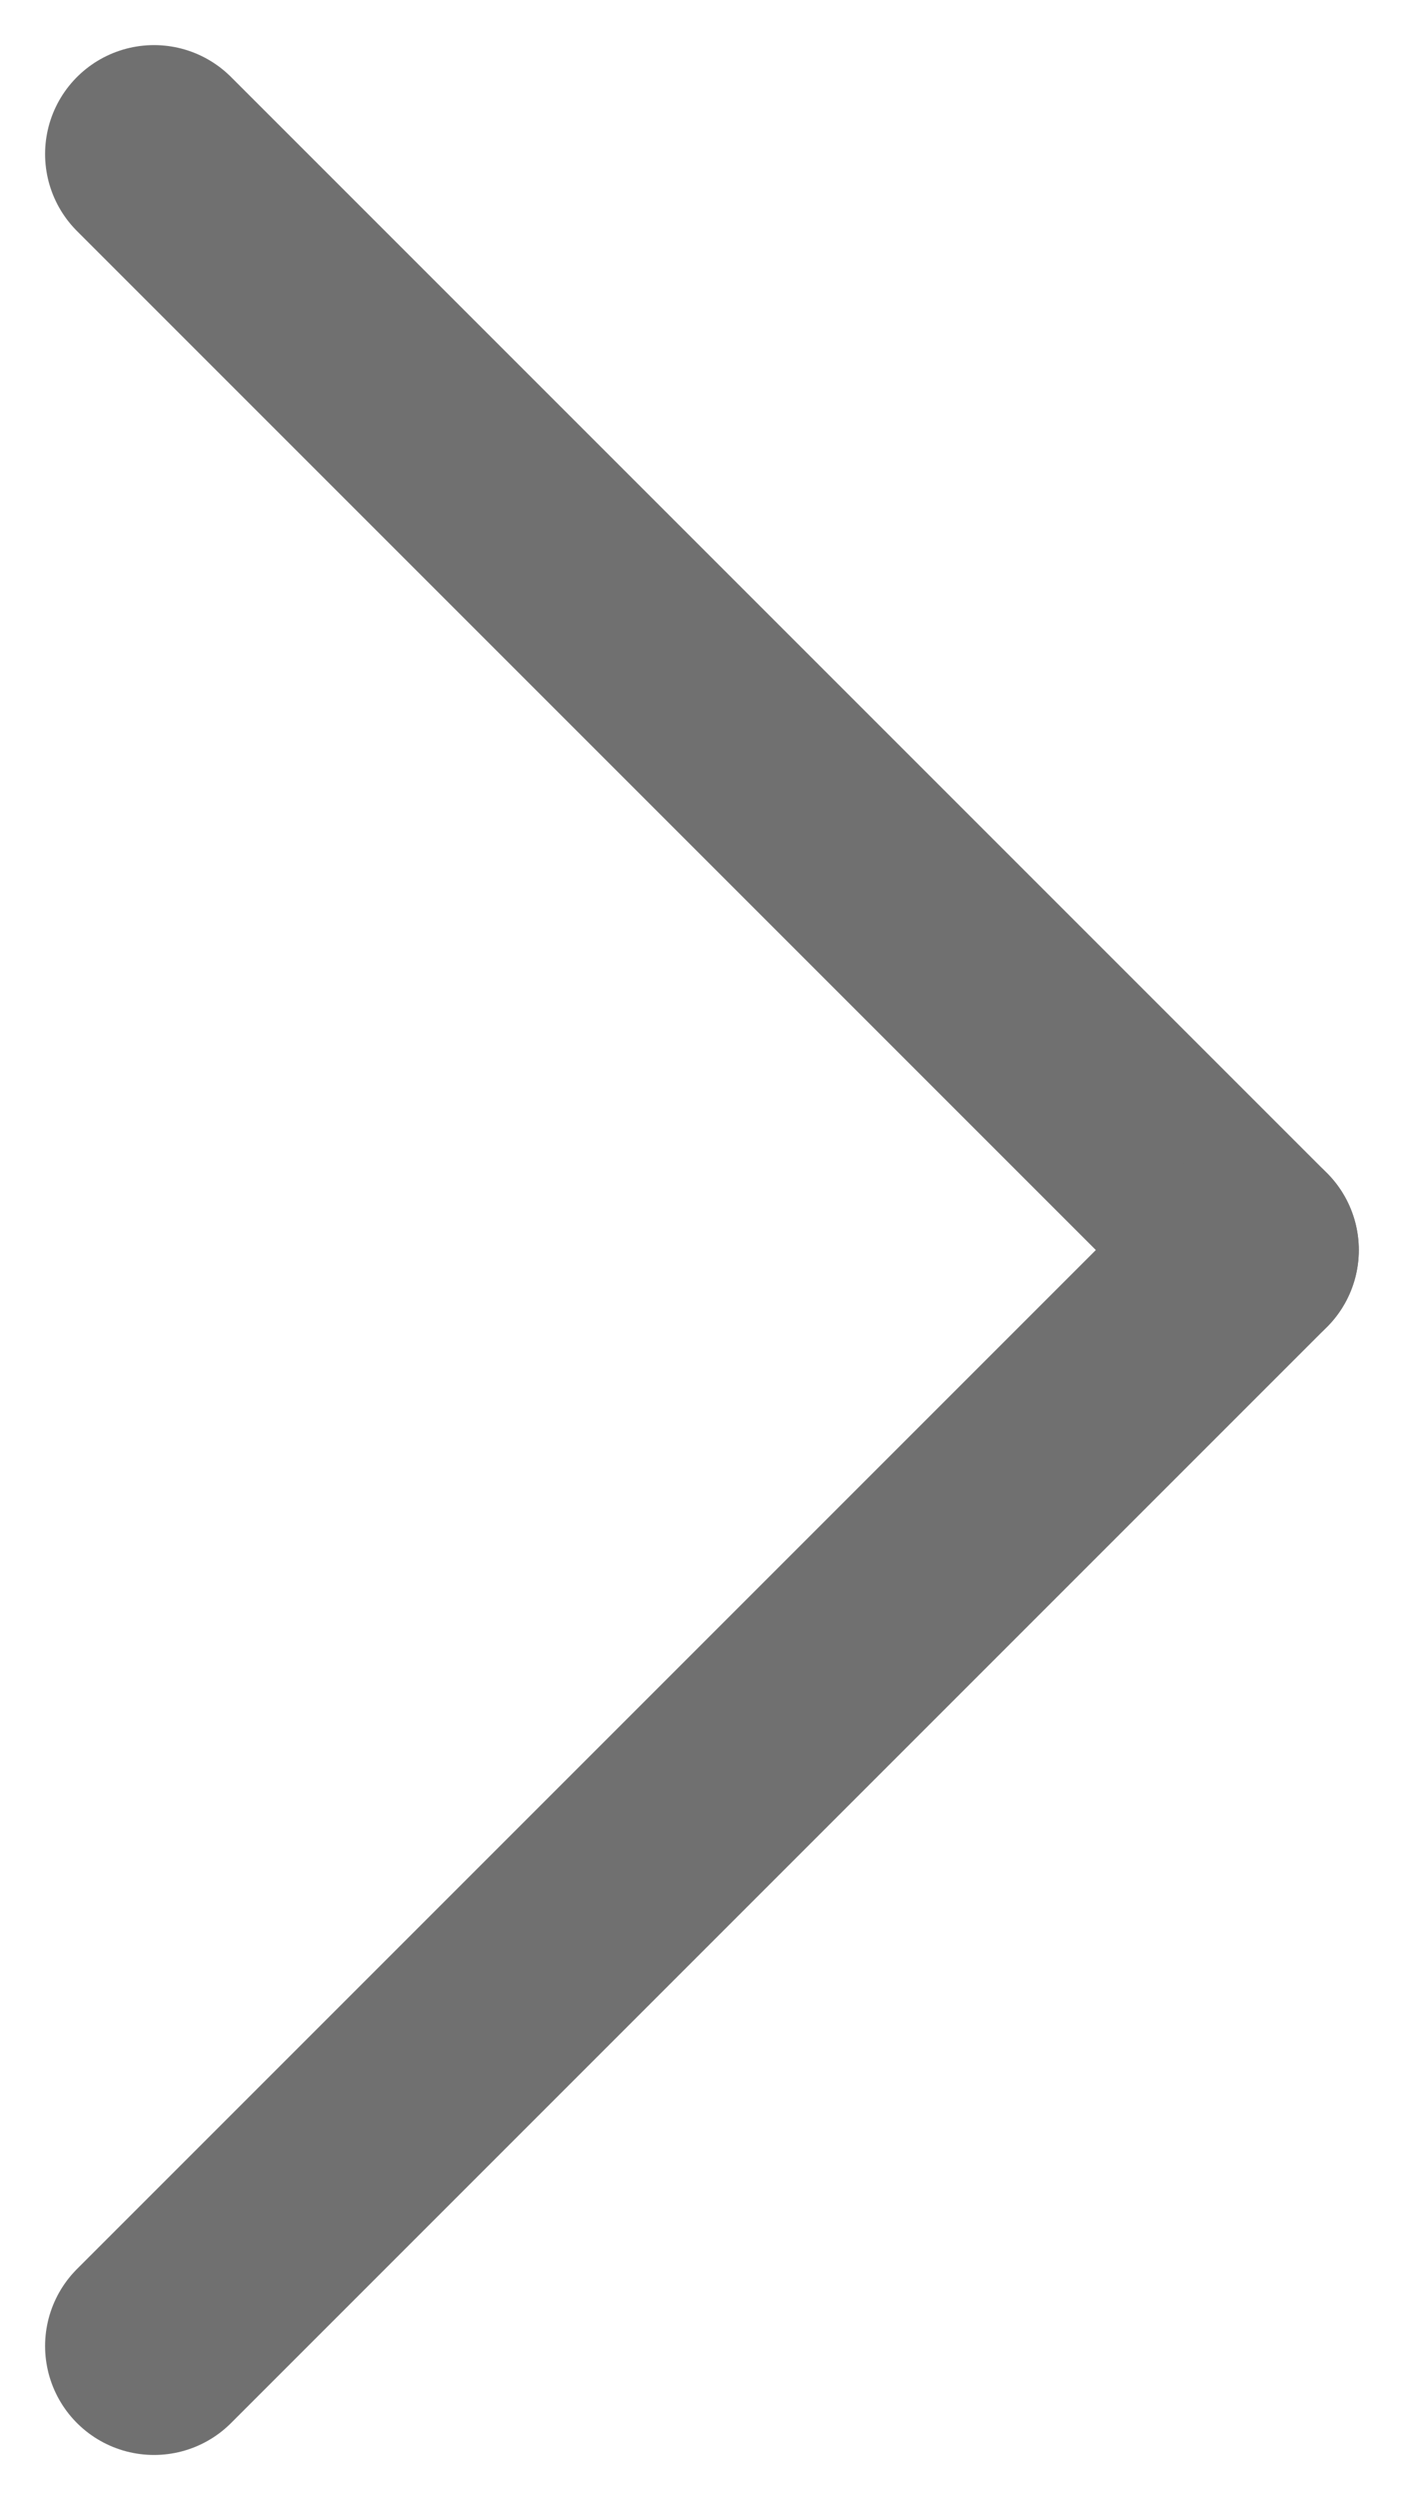 <svg xmlns="http://www.w3.org/2000/svg" width="12.89" height="22.951" viewBox="0 0 12.89 22.951">
  <g id="Group_58" data-name="Group 58" transform="translate(-1186.555 -2586.525)">
    <line id="Line_1" data-name="Line 1" x2="10.061" y2="10.061" transform="translate(1187.969 2587.939)" fill="none" stroke="#707070" stroke-linecap="round" stroke-width="2"/>
    <line id="Line_2" data-name="Line 2" y1="10.061" x2="10.061" transform="translate(1187.969 2598)" fill="none" stroke="#707070" stroke-linecap="round" stroke-width="2"/>
  </g>
</svg>
